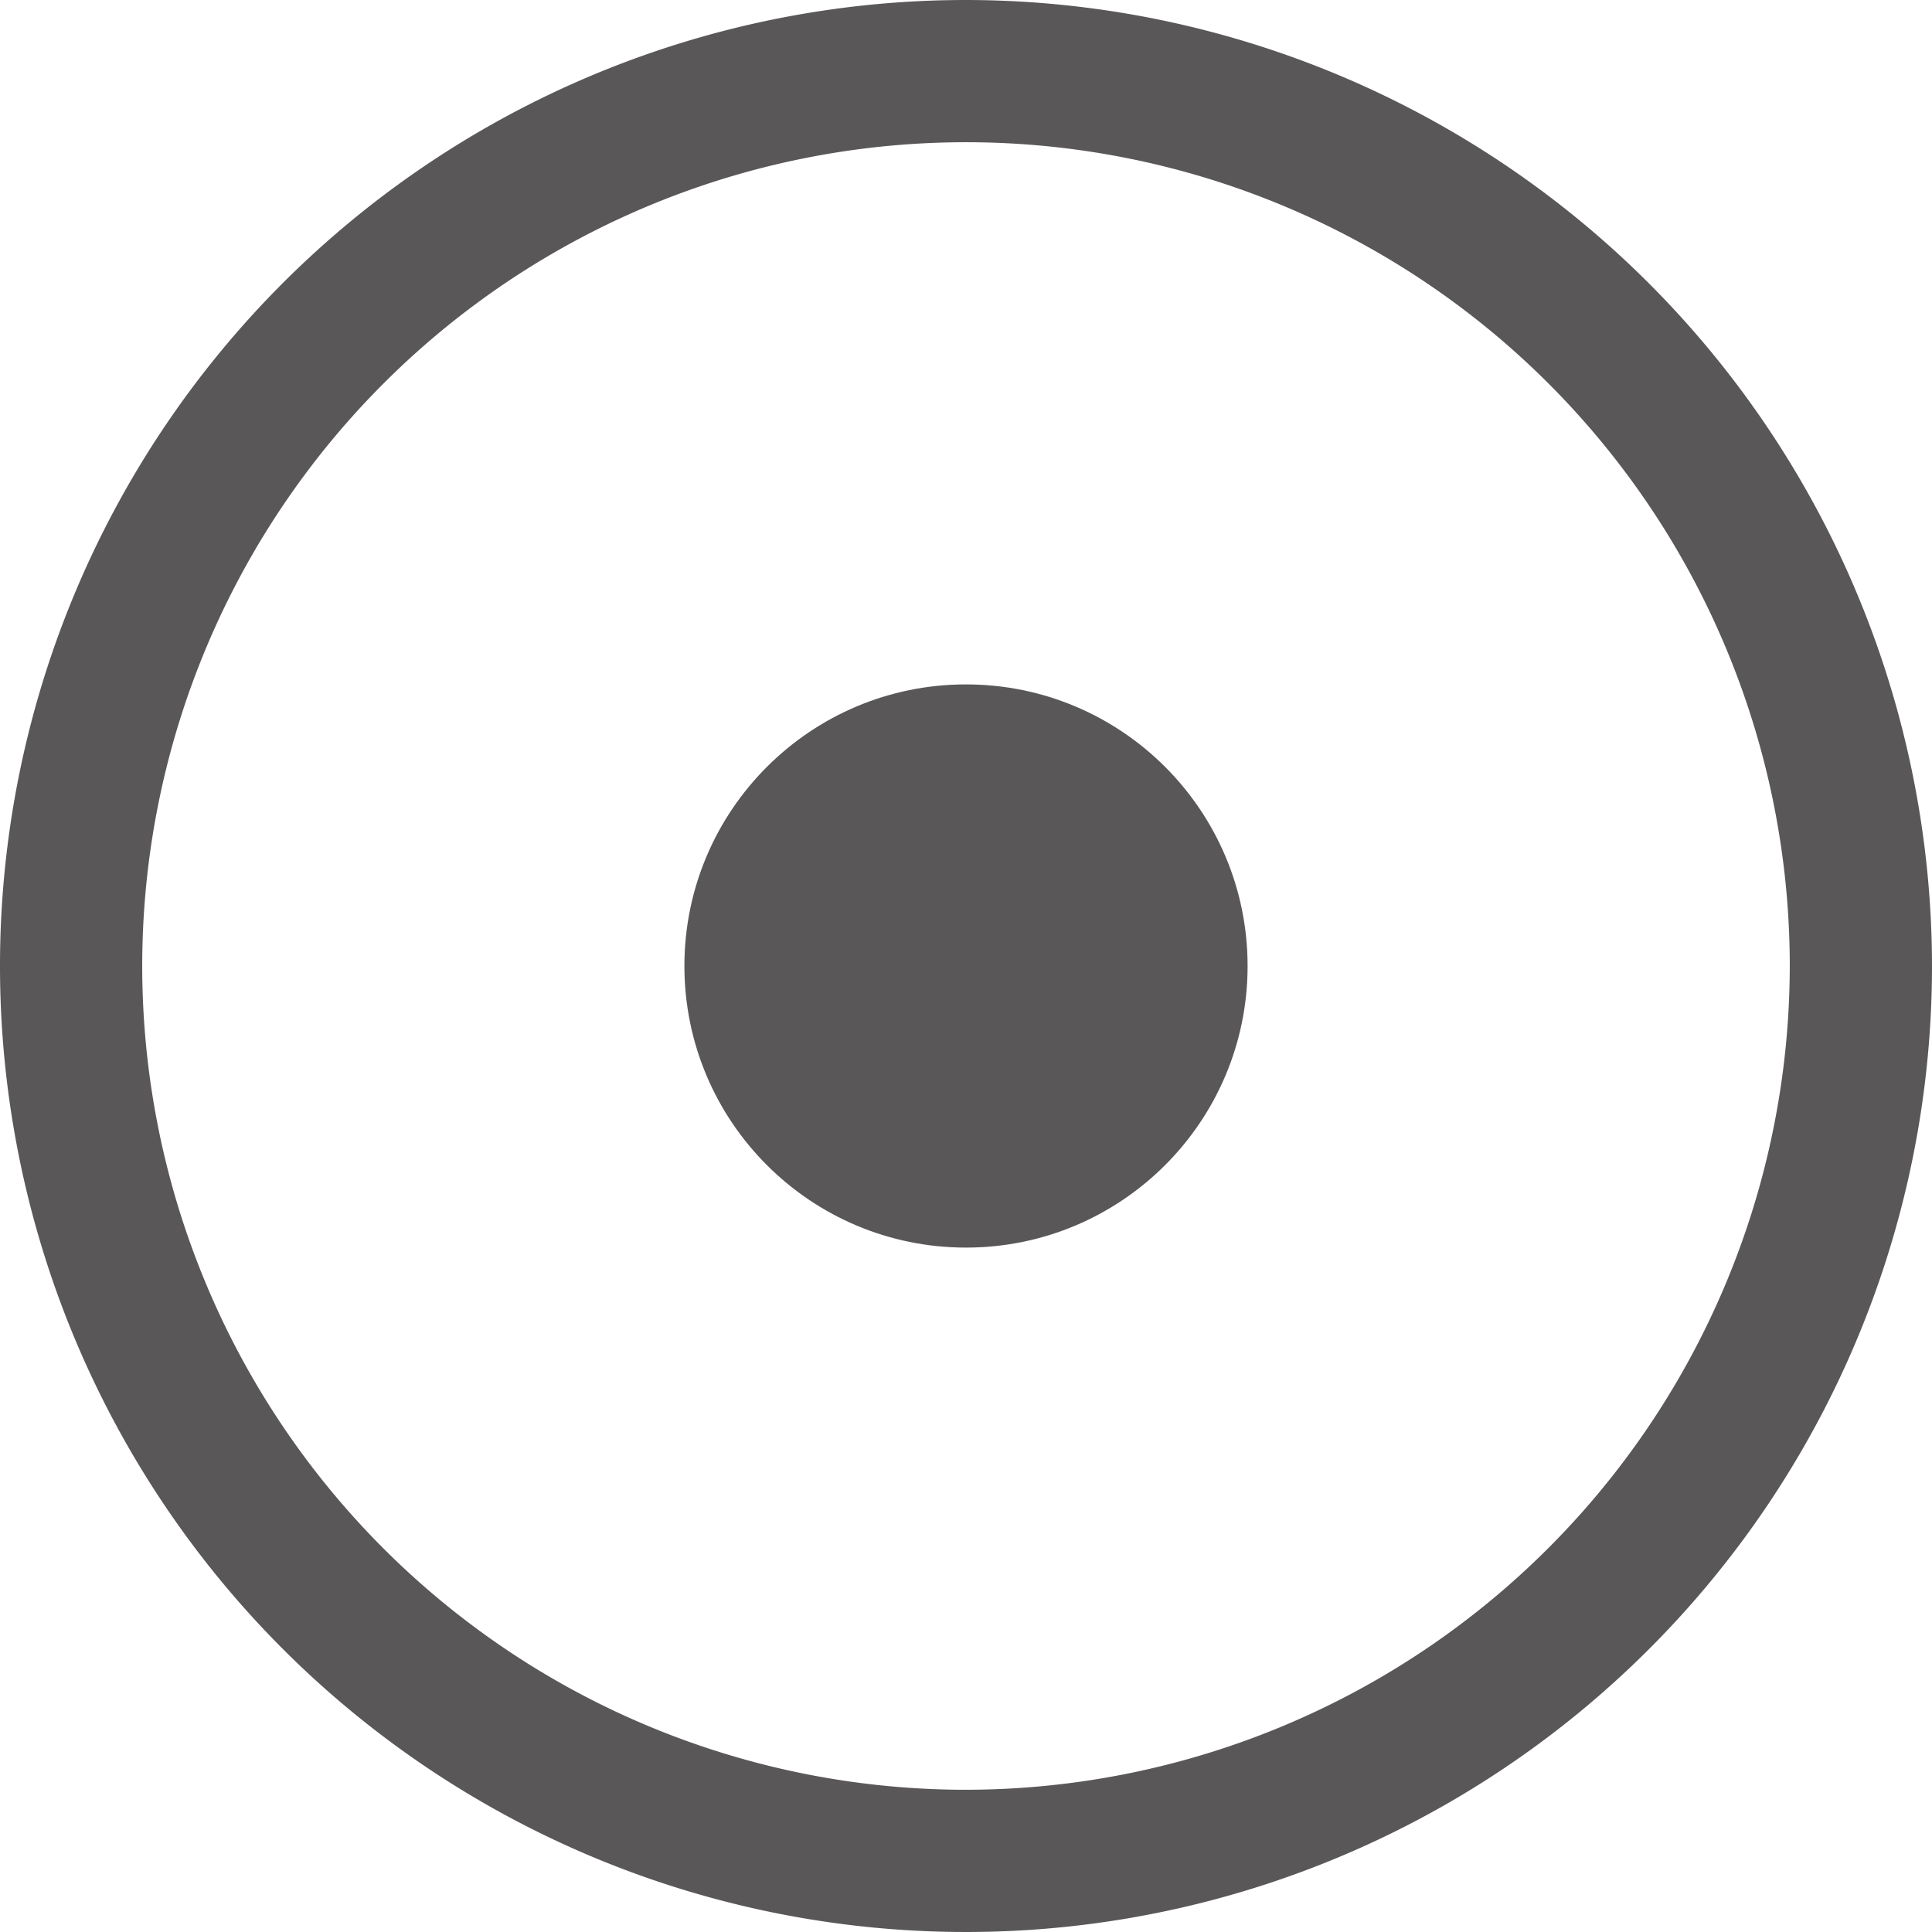 <svg xmlns="http://www.w3.org/2000/svg" viewBox="0 0 20.24 20.24"><defs><style>.cls-1{fill:#595757;}</style></defs><title>アセット 2</title><g id="レイヤー_2" data-name="レイヤー 2"><g id="記号"><path class="cls-1" d="M10.12,0A10.12,10.12,0,1,0,20.24,10.12,10.13,10.13,0,0,0,10.12,0Zm0,18.75a8.63,8.63,0,1,1,8.63-8.63A8.64,8.64,0,0,1,10.12,18.75Z"/><circle class="cls-1" cx="10.12" cy="10.12" r="2.95"/></g></g></svg>